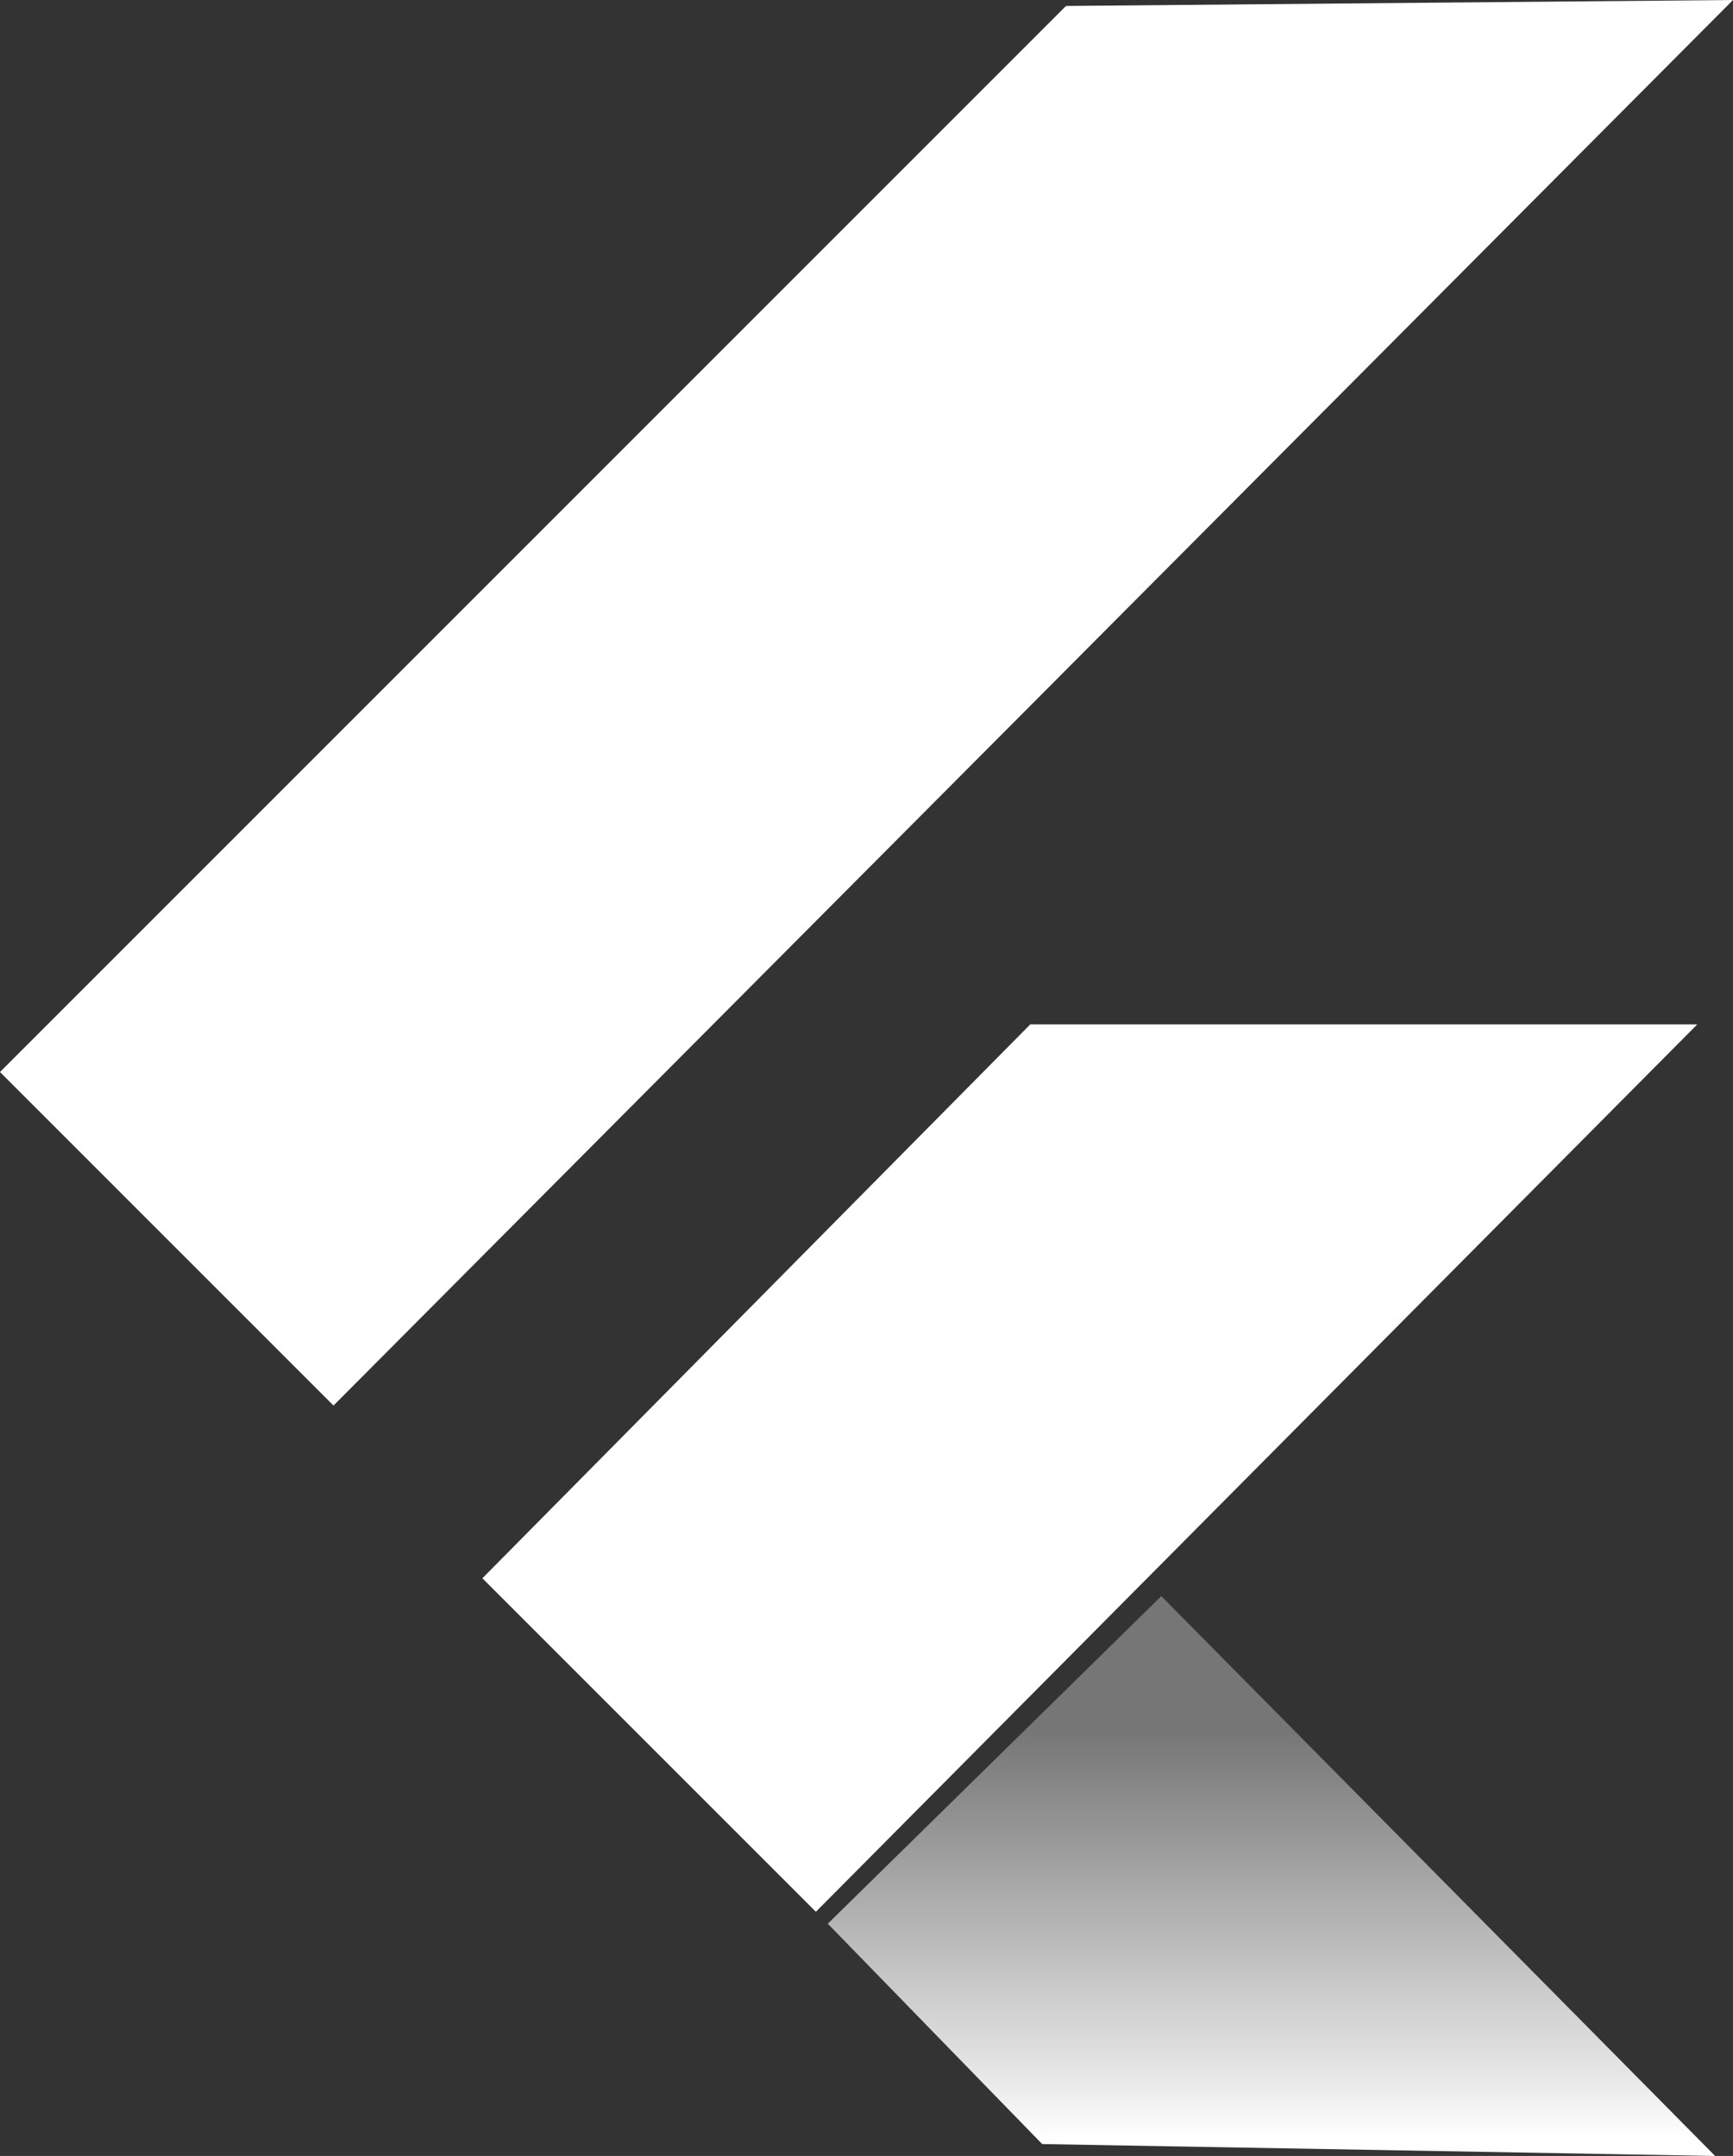 <?xml version="1.0" encoding="utf-8"?>
<!-- Generator: Adobe Illustrator 24.3.0, SVG Export Plug-In . SVG Version: 6.00 Build 0)  -->
<svg version="1.1" id="Layer_2_1_" xmlns="http://www.w3.org/2000/svg" xmlns:xlink="http://www.w3.org/1999/xlink" x="0px" y="0px"
	 viewBox="0 0 29.1 36.2" style="enable-background:new 0 0 29.1 36.2;" xml:space="preserve">
<rect x="0" y="0" width="29.1" height="36.2" fill="#333333" stroke="none"/>
<style type="text/css">
	.st0{fill:#FFFFFF;}
	.st1{fill:url(#SVGID_1_);}
</style>
<g>
	<polygon class="st0" points="17.9,0.1 0,18 5.6,23.6 29.1,0 	"/>
	
		<linearGradient id="SVGID_1_" gradientUnits="userSpaceOnUse" x1="21.36" y1="-31.307" x2="21.36" y2="-15.797" gradientTransform="matrix(1 0 0 -1 0 10.03)">
		<stop  offset="0.35" style="stop-color:#FFFFFF"/>
		<stop  offset="0.42" style="stop-color:#FFFFFF;stop-opacity:0.88"/>
		<stop  offset="0.68" style="stop-color:#FFFFFF;stop-opacity:0.49"/>
		<stop  offset="0.79" style="stop-color:#FFFFFF;stop-opacity:0.33"/>
	</linearGradient>
	<polygon class="st1" points="13.9,32.3 17.5,36 28.8,36.2 19.5,26.8 	"/>
	<polygon class="st0" points="17.3,17.2 8.1,26.5 13.7,32.1 28.5,17.2 	"/>
</g>
</svg>
